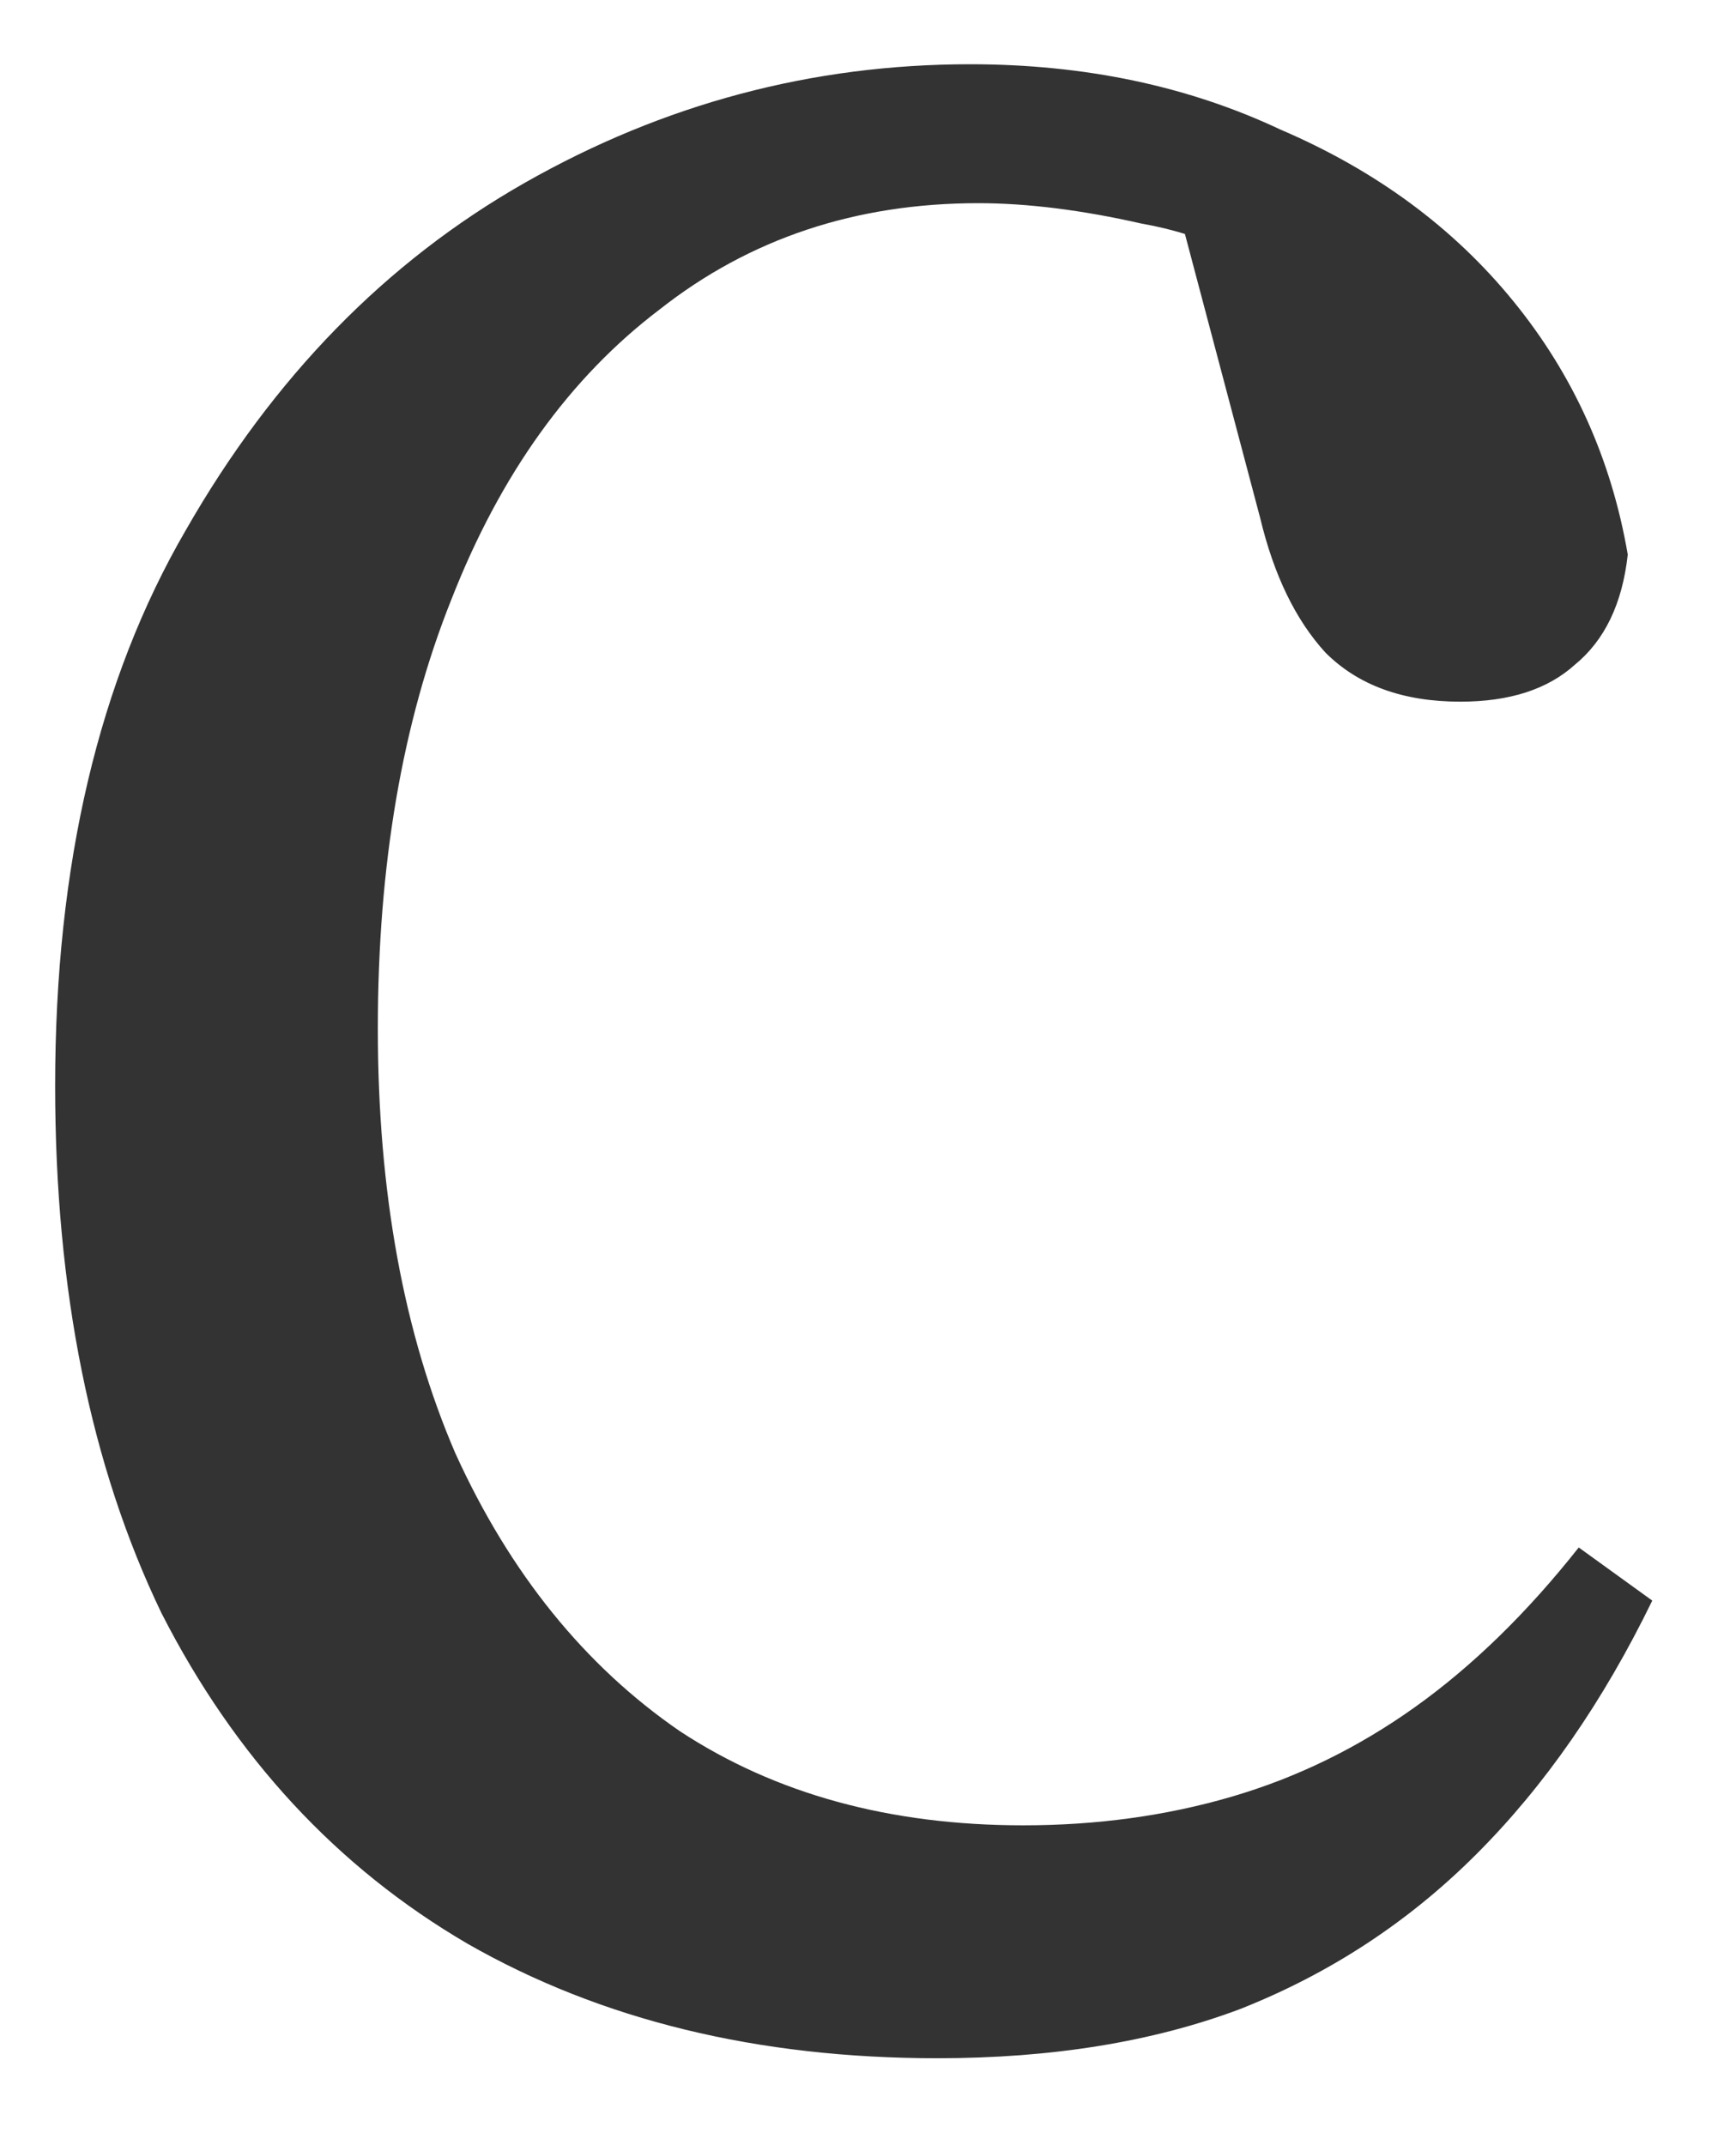 <svg width="17" height="21" viewBox="0 0 17 21" fill="none" xmlns="http://www.w3.org/2000/svg">
<path d="M9.18 20.149C7.42 20.149 5.887 19.776 4.58 19.029C3.3 18.282 2.3 17.202 1.58 15.789C0.887 14.349 0.54 12.629 0.54 10.629C0.54 8.469 0.967 6.656 1.82 5.189C2.674 3.696 3.78 2.562 5.14 1.789C6.5 1.016 7.954 0.629 9.5 0.629C10.62 0.629 11.634 0.842 12.54 1.269C13.474 1.669 14.234 2.229 14.82 2.949C15.407 3.669 15.78 4.496 15.94 5.429C15.887 5.909 15.714 6.269 15.42 6.509C15.154 6.749 14.78 6.869 14.3 6.869C13.74 6.869 13.3 6.709 12.98 6.389C12.687 6.069 12.474 5.629 12.34 5.069L11.46 1.749L12.9 2.989C12.367 2.562 11.794 2.296 11.18 2.189C10.594 2.056 10.06 1.989 9.58 1.989C8.38 1.989 7.34 2.336 6.46 3.029C5.58 3.696 4.9 4.642 4.42 5.869C3.94 7.069 3.7 8.469 3.7 10.069C3.7 11.669 3.954 13.056 4.46 14.229C4.994 15.402 5.727 16.309 6.66 16.949C7.594 17.562 8.714 17.869 10.02 17.869C10.74 17.869 11.42 17.776 12.06 17.589C12.7 17.402 13.3 17.109 13.86 16.709C14.42 16.309 14.954 15.789 15.46 15.149L16.18 15.669C15.7 16.656 15.127 17.482 14.46 18.149C13.794 18.816 13.02 19.322 12.14 19.669C11.287 19.989 10.3 20.149 9.18 20.149Z" fill="#333333"/>
</svg>
